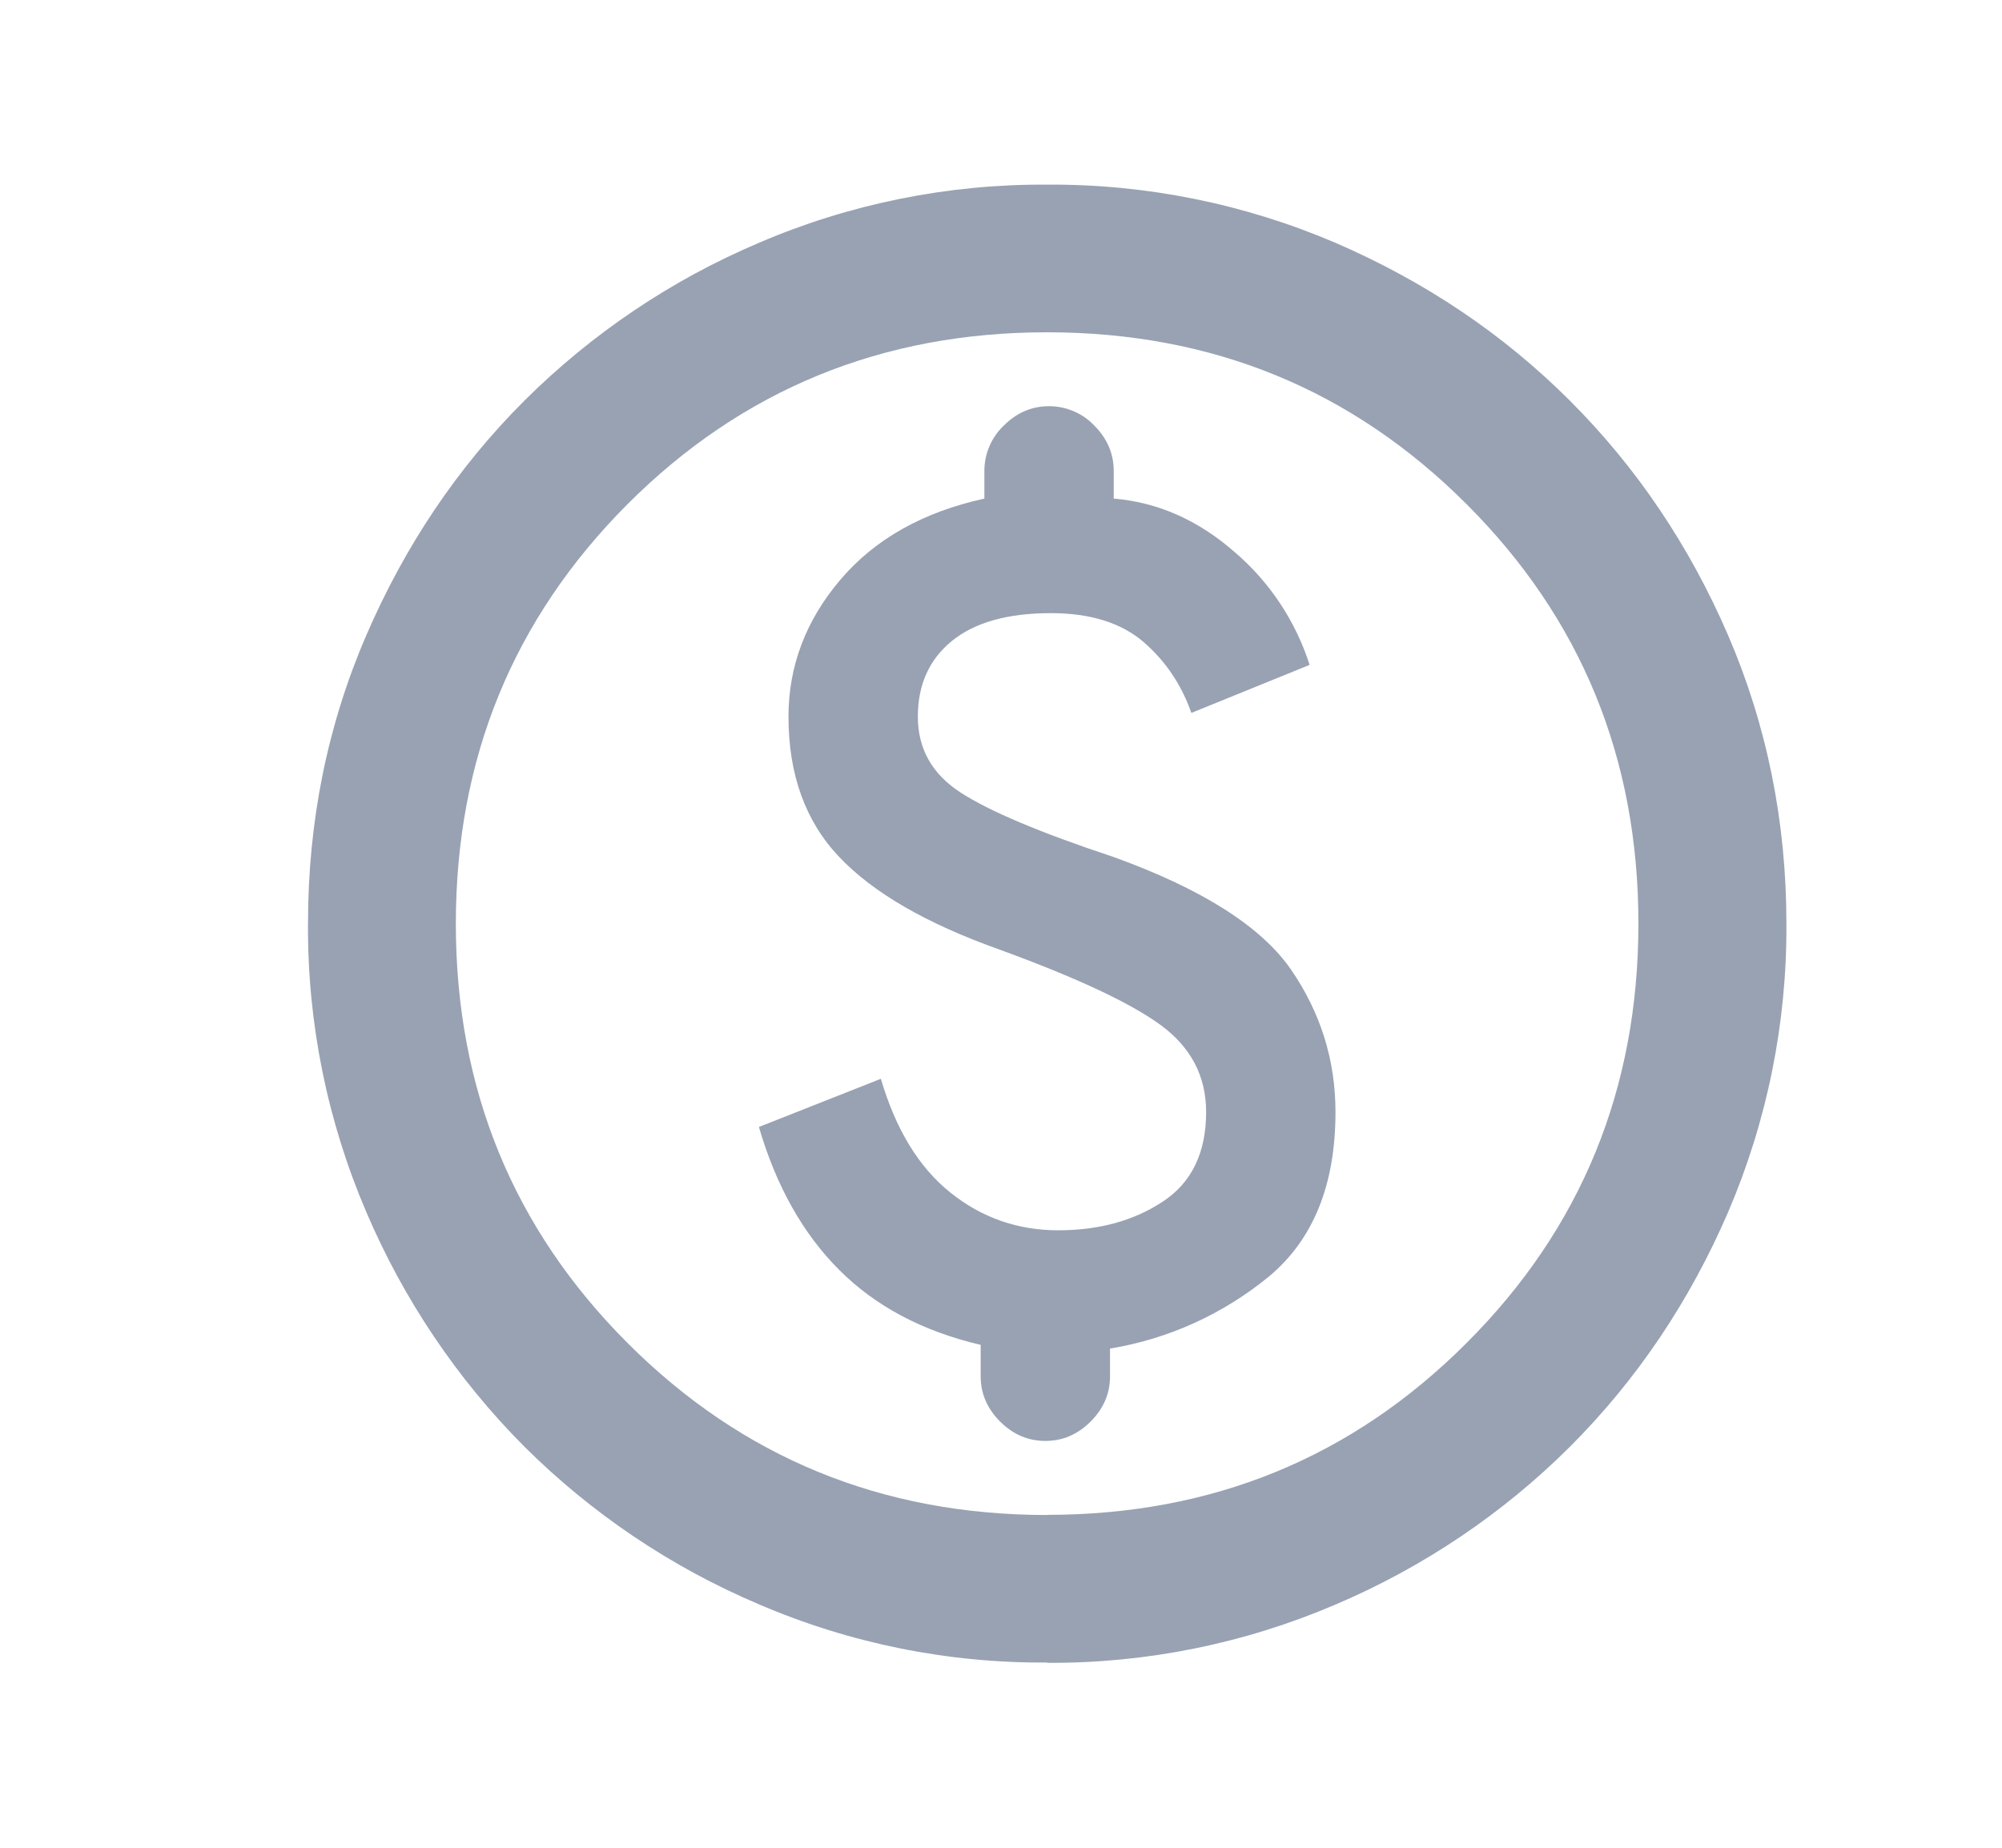 <svg width="13" height="12" viewBox="0 0 13 12" fill="none" xmlns="http://www.w3.org/2000/svg">
	<path d="M4.928 7.319C5.04 7.703 5.214 8.012 5.45 8.248C5.686 8.484 5.992 8.646 6.368 8.734V8.938C6.368 9.05 6.41 9.148 6.494 9.232C6.578 9.316 6.676 9.358 6.788 9.358C6.9 9.358 6.998 9.316 7.082 9.232C7.166 9.148 7.208 9.05 7.208 8.938V8.758C7.587 8.696 7.943 8.534 8.24 8.29C8.528 8.05 8.672 7.694 8.672 7.222C8.672 6.886 8.576 6.578 8.384 6.298C8.192 6.019 7.808 5.774 7.232 5.566C6.752 5.407 6.42 5.266 6.236 5.146C6.052 5.026 5.96 4.862 5.96 4.654C5.96 4.447 6.034 4.282 6.182 4.162C6.33 4.042 6.544 3.982 6.824 3.982C7.08 3.982 7.28 4.045 7.424 4.168C7.568 4.292 7.672 4.447 7.736 4.63L8.504 4.318C8.413 4.034 8.245 3.78 8.018 3.586C7.782 3.379 7.52 3.262 7.232 3.238V3.058C7.232 2.947 7.19 2.848 7.106 2.764C7.068 2.724 7.023 2.692 6.972 2.671C6.922 2.649 6.867 2.638 6.812 2.638C6.7 2.638 6.602 2.68 6.518 2.764C6.478 2.802 6.446 2.848 6.425 2.898C6.403 2.949 6.392 3.003 6.392 3.058V3.238C5.992 3.326 5.68 3.502 5.456 3.766C5.232 4.03 5.12 4.327 5.12 4.654C5.12 5.03 5.23 5.335 5.45 5.566C5.67 5.798 6.016 5.998 6.488 6.166C6.992 6.35 7.342 6.514 7.538 6.658C7.734 6.802 7.832 6.99 7.832 7.222C7.832 7.486 7.738 7.681 7.55 7.804C7.362 7.928 7.136 7.99 6.872 7.99C6.608 7.99 6.374 7.908 6.17 7.744C5.966 7.58 5.816 7.334 5.72 7.006L4.928 7.319ZM6.8 10.797C6.157 10.802 5.519 10.673 4.928 10.419C4.359 10.178 3.842 9.83 3.404 9.394C2.968 8.956 2.62 8.438 2.378 7.87C2.125 7.279 1.996 6.642 2 5.999C2 5.335 2.126 4.711 2.378 4.127C2.63 3.543 2.972 3.035 3.404 2.603C3.842 2.167 4.359 1.818 4.928 1.577C5.519 1.323 6.157 1.195 6.8 1.199C7.443 1.195 8.081 1.324 8.672 1.577C9.255 1.829 9.763 2.171 10.195 2.603C10.627 3.035 10.97 3.543 11.222 4.127C11.473 4.711 11.6 5.335 11.6 5.999C11.604 6.643 11.475 7.28 11.222 7.871C10.97 8.455 10.627 8.963 10.195 9.395C9.758 9.831 9.24 10.179 8.671 10.421C8.08 10.674 7.443 10.803 6.799 10.799L6.8 10.797ZM6.8 9.838C7.872 9.838 8.78 9.466 9.523 8.722C10.268 7.978 10.639 7.07 10.639 5.998C10.639 4.926 10.268 4.018 9.523 3.274C8.779 2.53 7.872 2.158 6.799 2.158C5.728 2.158 4.819 2.53 4.075 3.274C3.332 4.019 2.96 4.927 2.96 5.999C2.96 7.071 3.332 7.979 4.076 8.723C4.82 9.467 5.728 9.839 6.8 9.839V9.838Z" fill="#98A2B3"/>
</svg>
